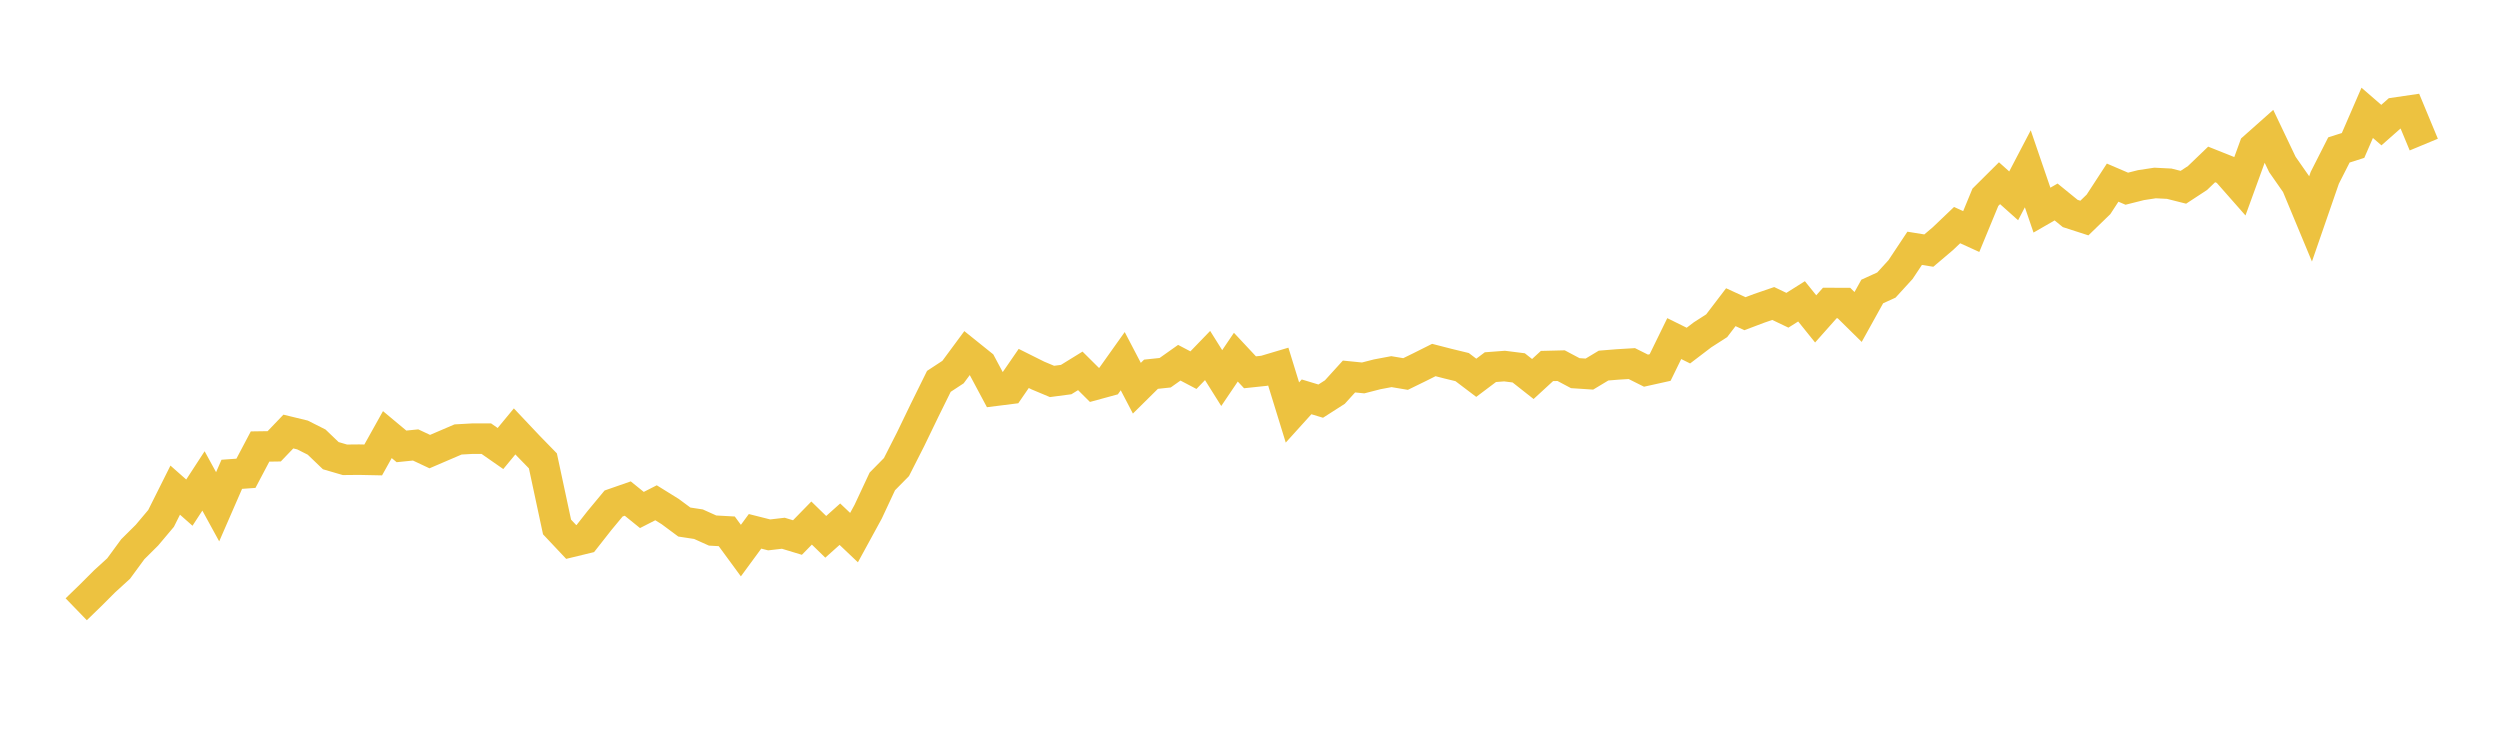 <svg width="164" height="48" xmlns="http://www.w3.org/2000/svg" xmlns:xlink="http://www.w3.org/1999/xlink"><path fill="none" stroke="rgb(237,194,64)" stroke-width="2" d="M5,39.968L5.928,39.069L6.855,38.142L7.783,37.295L8.711,36.03L9.639,35.108L10.566,34.008L11.494,32.153L12.422,32.973L13.349,31.549L14.277,33.244L15.205,31.114L16.133,31.048L17.06,29.292L17.988,29.278L18.916,28.309L19.843,28.534L20.771,29.002L21.699,29.892L22.627,30.163L23.554,30.154L24.482,30.173L25.41,28.51L26.337,29.283L27.265,29.189L28.193,29.625L29.12,29.227L30.048,28.829L30.976,28.777L31.904,28.777L32.831,29.423L33.759,28.3L34.687,29.283L35.614,30.233L36.542,34.569L37.47,35.553L38.398,35.328L39.325,34.148L40.253,33.029L41.181,32.706L42.108,33.455L43.036,32.982L43.964,33.558L44.892,34.246L45.819,34.387L46.747,34.804L47.675,34.855L48.602,36.119L49.53,34.855L50.458,35.089L51.386,34.981L52.313,35.262L53.241,34.312L54.169,35.216L55.096,34.387L56.024,35.267L56.952,33.567L57.88,31.582L58.807,30.641L59.735,28.815L60.663,26.895L61.59,25.017L62.518,24.408L63.446,23.153L64.373,23.898L65.301,25.635L66.229,25.518L67.157,24.17L68.084,24.633L69.012,25.022L69.94,24.9L70.867,24.329L71.795,25.251L72.723,24.998L73.651,23.692L74.578,25.467L75.506,24.549L76.434,24.451L77.361,23.795L78.289,24.282L79.217,23.322L80.145,24.802L81.072,23.43L82,24.422L82.928,24.324L83.855,24.048L84.783,27.059L85.711,26.033L86.639,26.314L87.566,25.72L88.494,24.699L89.422,24.792L90.349,24.554L91.277,24.38L92.205,24.535L93.133,24.081L94.06,23.617L94.988,23.856L95.916,24.081L96.843,24.783L97.771,24.085L98.699,24.015L99.627,24.132L100.554,24.863L101.482,24.01L102.41,23.987L103.337,24.479L104.265,24.54L105.193,23.982L106.12,23.907L107.048,23.851L107.976,24.315L108.904,24.109L109.831,22.212L110.759,22.671L111.687,21.964L112.614,21.369L113.542,20.152L114.47,20.578L115.398,20.227L116.325,19.909L117.253,20.353L118.181,19.768L119.108,20.92L120.036,19.876L120.964,19.88L121.892,20.794L122.819,19.122L123.747,18.7L124.675,17.684L125.602,16.289L126.53,16.439L127.458,15.652L128.386,14.767L129.313,15.189L130.241,12.941L131.169,12.019L132.096,12.847L133.024,11.073L133.952,13.784L134.88,13.25L135.807,14.004L136.735,14.304L137.663,13.405L138.59,11.981L139.518,12.379L140.446,12.145L141.373,12.004L142.301,12.051L143.229,12.285L144.157,11.677L145.084,10.787L146.012,11.157L146.94,12.21L147.867,9.663L148.795,8.839L149.723,10.787L150.651,12.117L151.578,14.346L152.506,11.663L153.434,9.836L154.361,9.541L155.289,7.402L156.217,8.207L157.145,7.388L158.072,7.252L159,9.485"></path></svg>